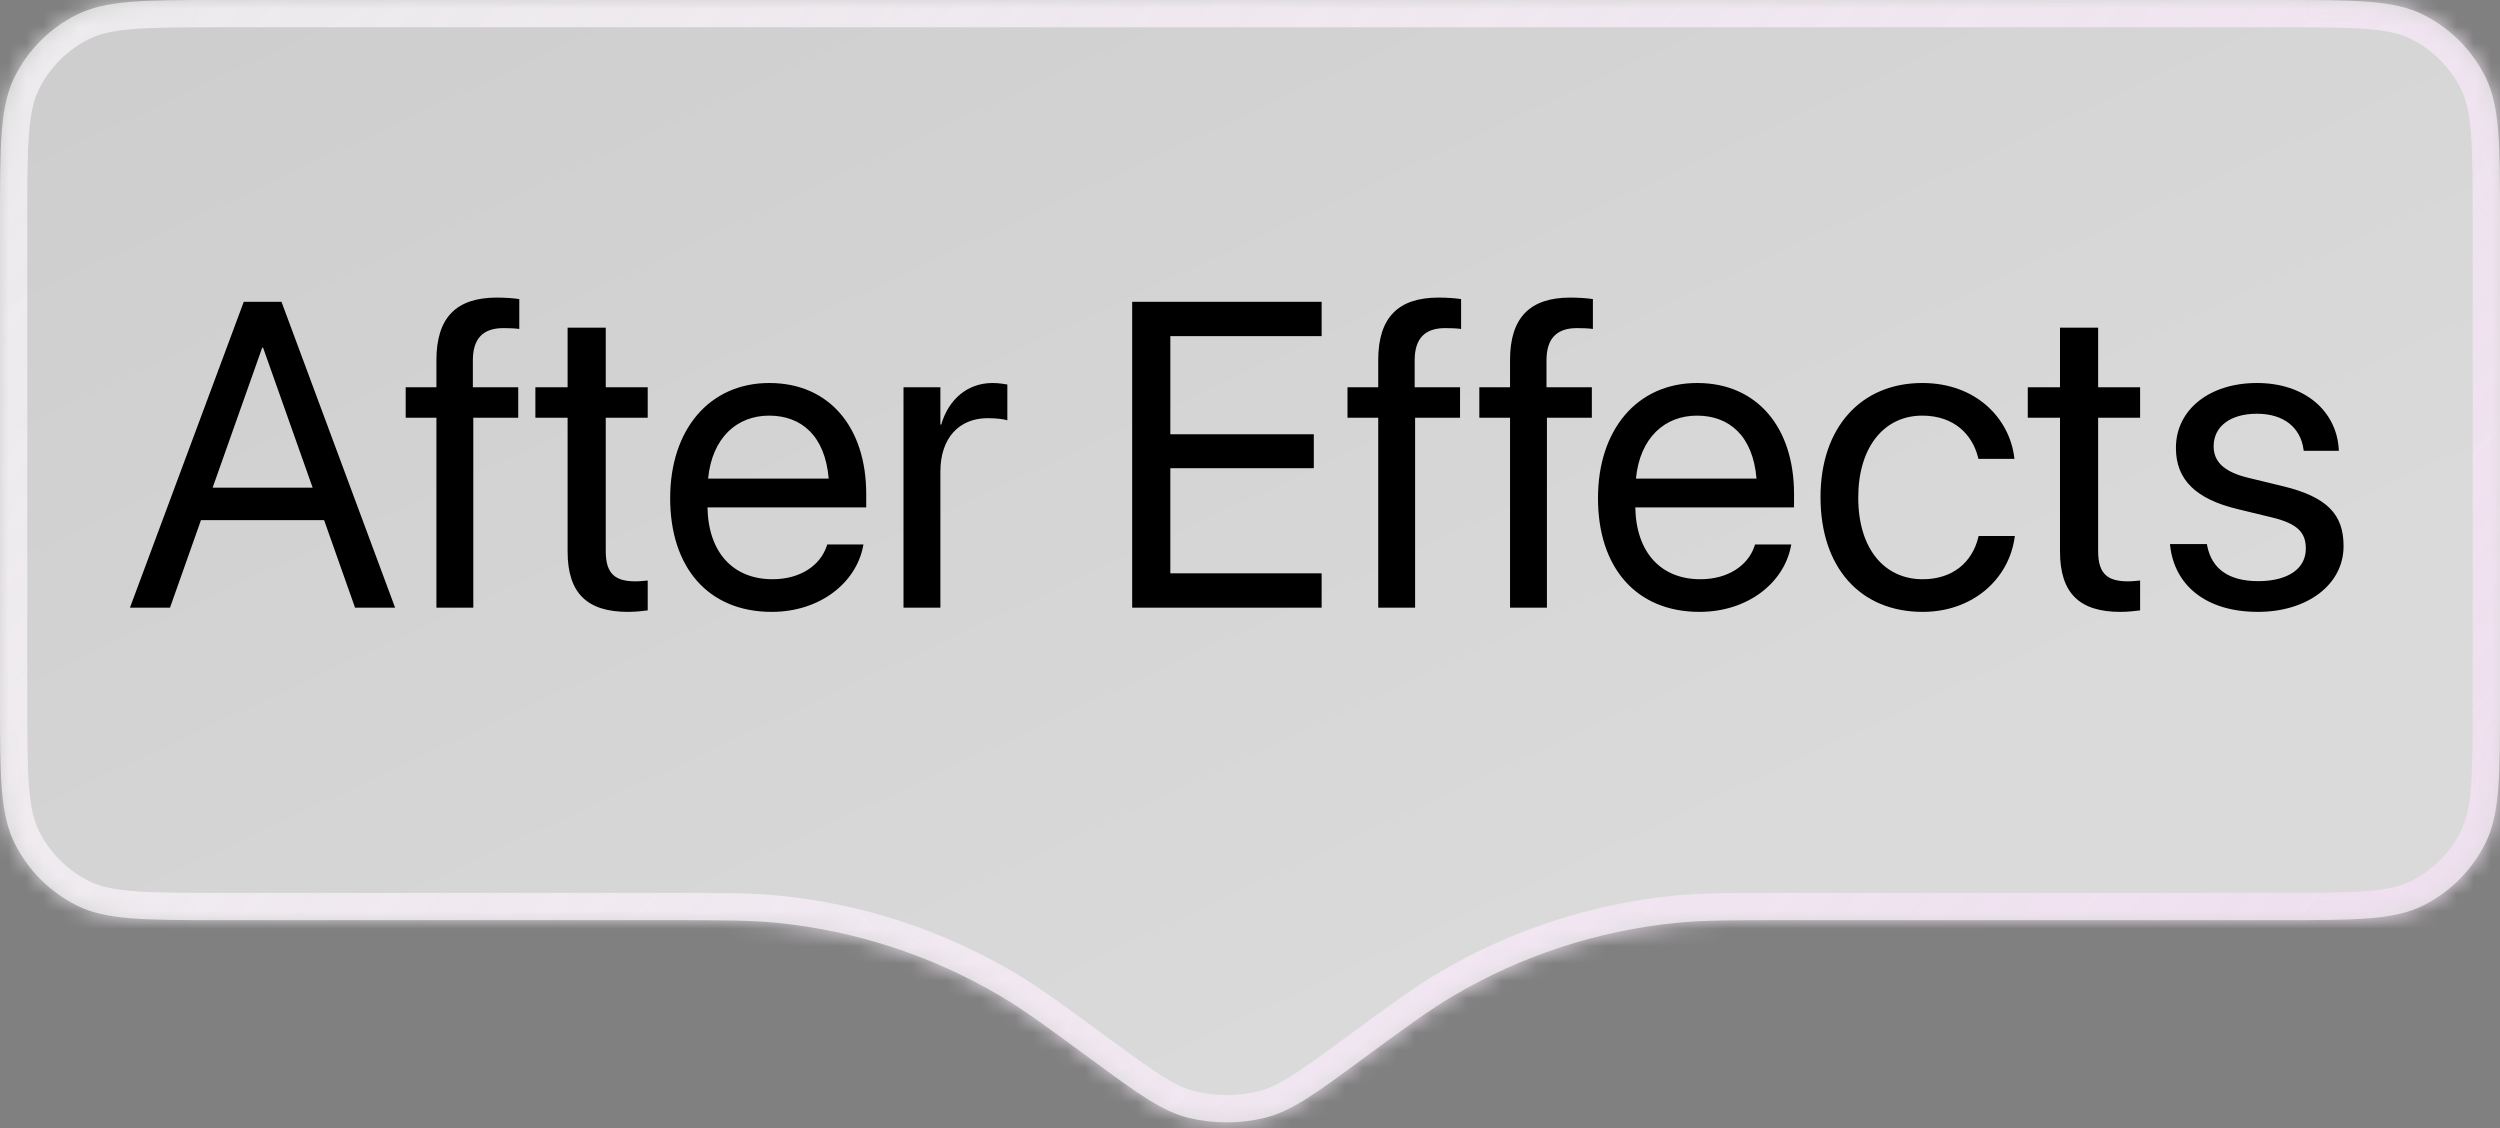<svg xmlns="http://www.w3.org/2000/svg" width="144" height="65" viewBox="0 0 144 65" fill="none"><rect x="0" y="0" width="144" height="65" fill="#808080" stroke="none"/><mask id="path-1-inside-1_2019_180" fill="white"><path d="M131.28 0C135.685 3.74626e-10 137.888 0 139.576 0.844C141.126 1.618 142.382 2.874 143.156 4.424C144 6.112 144 8.315 144 12.72V40.28C144 44.685 144 46.888 143.156 48.576C142.382 50.126 141.126 51.382 139.576 52.156C137.888 53 135.685 53 131.28 53H102.972C99.718 53 98.091 53 96.508 53.161C91.994 53.619 87.632 55.048 83.723 57.352C82.352 58.159 81.041 59.122 78.418 61.049V61.049C75.731 63.023 74.387 64.01 72.842 64.389C71.424 64.736 69.89 64.736 68.472 64.389C66.927 64.01 65.583 63.023 62.895 61.049V61.049C60.273 59.122 58.962 58.159 57.591 57.352C53.681 55.048 49.319 53.619 44.805 53.161C43.222 53 41.595 53 38.341 53H12.72C8.315 53 6.112 53 4.424 52.156C2.874 51.382 1.618 50.126 0.844 48.576C0 46.888 3.58369e-10 44.685 0 40.28V12.72C3.62538e-10 8.315 0 6.112 0.844 4.424C1.618 2.874 2.874 1.618 4.424 0.844C6.112 0 8.315 3.60332e-10 12.72 0H131.28Z"></path></mask><path d="M131.28 0C135.685 3.74626e-10 137.888 0 139.576 0.844C141.126 1.618 142.382 2.874 143.156 4.424C144 6.112 144 8.315 144 12.72V40.28C144 44.685 144 46.888 143.156 48.576C142.382 50.126 141.126 51.382 139.576 52.156C137.888 53 135.685 53 131.28 53H102.972C99.718 53 98.091 53 96.508 53.161C91.994 53.619 87.632 55.048 83.723 57.352C82.352 58.159 81.041 59.122 78.418 61.049V61.049C75.731 63.023 74.387 64.01 72.842 64.389C71.424 64.736 69.89 64.736 68.472 64.389C66.927 64.01 65.583 63.023 62.895 61.049V61.049C60.273 59.122 58.962 58.159 57.591 57.352C53.681 55.048 49.319 53.619 44.805 53.161C43.222 53 41.595 53 38.341 53H12.72C8.315 53 6.112 53 4.424 52.156C2.874 51.382 1.618 50.126 0.844 48.576C0 46.888 3.58369e-10 44.685 0 40.28V12.72C3.62538e-10 8.315 0 6.112 0.844 4.424C1.618 2.874 2.874 1.618 4.424 0.844C6.112 0 8.315 3.60332e-10 12.72 0H131.28Z" fill="url(#paint0_linear_2019_180)"></path><path d="M131.28 0V-1.572V0ZM139.576 0.844L140.279 -0.562L140.279 -0.563L139.576 0.844ZM143.156 4.424L144.563 3.721L144.562 3.721L143.156 4.424ZM144 12.72L145.572 12.72L144 12.72ZM144 40.28H145.572H144ZM143.156 48.576L144.562 49.279L144.563 49.279L143.156 48.576ZM139.576 52.156L140.279 53.562L140.279 53.562L139.576 52.156ZM131.28 53L131.28 54.572L131.28 53ZM72.842 64.389L73.216 65.915L73.216 65.915L72.842 64.389ZM68.472 64.389L68.097 65.915L68.097 65.915L68.472 64.389ZM12.72 53V54.572V53ZM4.424 52.156L3.721 53.562L3.721 53.562L4.424 52.156ZM0.844 48.576L-0.563 49.279L-0.562 49.279L0.844 48.576ZM0 40.28L-1.572 40.28L0 40.28ZM0 12.72H-1.572H0ZM0.844 4.424L-0.562 3.721L-0.563 3.721L0.844 4.424ZM4.424 0.844L3.721 -0.563L3.721 -0.562L4.424 0.844ZM12.72 0L12.72 -1.572L12.72 0ZM57.591 57.352L56.793 58.706L57.591 57.352ZM44.805 53.161L44.964 51.597L44.805 53.161ZM96.508 53.161L96.667 54.725L96.508 53.161ZM83.723 57.352L82.925 55.997L83.723 57.352ZM131.28 0L131.28 1.572C133.508 1.572 135.086 1.573 136.321 1.673C137.538 1.77 138.285 1.956 138.874 2.25L139.576 0.844L140.279 -0.563C139.179 -1.112 137.981 -1.348 136.573 -1.461C135.183 -1.573 133.457 -1.572 131.28 -1.572L131.28 0ZM139.576 0.844L138.873 2.25C140.118 2.872 141.128 3.882 141.75 5.127L143.156 4.424L144.562 3.721C143.636 1.867 142.133 0.364 140.279 -0.562L139.576 0.844ZM143.156 4.424L141.75 5.127C142.044 5.715 142.23 6.462 142.327 7.679C142.427 8.914 142.428 10.492 142.428 12.72L144 12.72L145.572 12.72C145.572 10.543 145.573 8.817 145.461 7.427C145.348 6.019 145.112 4.821 144.563 3.721L143.156 4.424ZM144 12.72H142.428V40.28H144H145.572V12.72H144ZM144 40.28L142.428 40.28C142.428 42.508 142.427 44.086 142.327 45.321C142.23 46.538 142.044 47.285 141.75 47.873L143.156 48.576L144.563 49.279C145.112 48.179 145.348 46.981 145.461 45.573C145.573 44.183 145.572 42.457 145.572 40.28L144 40.28ZM143.156 48.576L141.75 47.873C141.128 49.118 140.118 50.128 138.873 50.75L139.576 52.156L140.279 53.562C142.133 52.636 143.636 51.133 144.562 49.279L143.156 48.576ZM139.576 52.156L138.874 50.75C138.285 51.044 137.538 51.23 136.321 51.328C135.086 51.427 133.508 51.428 131.28 51.428L131.28 53L131.28 54.572C133.457 54.572 135.183 54.573 136.573 54.462C137.981 54.348 139.179 54.112 140.279 53.562L139.576 52.156ZM131.28 53V51.428H102.972V53V54.572H131.28V53ZM78.418 61.049L77.487 59.782C74.693 61.834 73.636 62.575 72.468 62.862L72.842 64.389L73.216 65.915C75.137 65.445 76.768 64.211 79.349 62.316L78.418 61.049ZM72.842 64.389L72.468 62.862C71.295 63.149 70.018 63.149 68.846 62.862L68.472 64.389L68.097 65.915C69.761 66.323 71.552 66.323 73.216 65.915L72.842 64.389ZM68.472 64.389L68.846 62.862C67.677 62.575 66.621 61.834 63.826 59.782L62.895 61.049L61.965 62.316C64.545 64.211 66.177 65.445 68.097 65.915L68.472 64.389ZM38.341 53V51.428H12.72V53V54.572H38.341V53ZM12.72 53L12.72 51.428C10.492 51.428 8.914 51.427 7.679 51.328C6.462 51.23 5.715 51.044 5.127 50.75L4.424 52.156L3.721 53.562C4.821 54.112 6.019 54.348 7.427 54.462C8.817 54.573 10.543 54.572 12.72 54.572L12.72 53ZM4.424 52.156L5.127 50.75C3.882 50.128 2.872 49.118 2.25 47.873L0.844 48.576L-0.562 49.279C0.364 51.133 1.867 52.636 3.721 53.562L4.424 52.156ZM0.844 48.576L2.25 47.873C1.956 47.285 1.77 46.538 1.673 45.321C1.573 44.086 1.572 42.508 1.572 40.28L0 40.28L-1.572 40.28C-1.572 42.457 -1.573 44.183 -1.461 45.573C-1.348 46.981 -1.112 48.179 -0.563 49.279L0.844 48.576ZM0 40.28H1.572V12.72H0H-1.572V40.28H0ZM0 12.72L1.572 12.72C1.572 10.492 1.573 8.914 1.673 7.679C1.77 6.462 1.956 5.715 2.25 5.127L0.844 4.424L-0.563 3.721C-1.112 4.821 -1.348 6.019 -1.461 7.427C-1.573 8.817 -1.572 10.543 -1.572 12.72L0 12.72ZM0.844 4.424L2.25 5.127C2.872 3.882 3.882 2.872 5.127 2.25L4.424 0.844L3.721 -0.562C1.867 0.364 0.364 1.867 -0.562 3.721L0.844 4.424ZM4.424 0.844L5.127 2.25C5.715 1.956 6.462 1.77 7.679 1.673C8.914 1.573 10.492 1.572 12.72 1.572L12.72 0L12.72 -1.572C10.543 -1.572 8.817 -1.573 7.427 -1.461C6.019 -1.348 4.821 -1.112 3.721 -0.563L4.424 0.844ZM12.72 0V1.572H131.28V0V-1.572H12.72V0ZM62.895 61.049L63.826 59.782C61.228 57.874 59.844 56.855 58.389 55.997L57.591 57.352L56.793 58.706C58.079 59.464 59.317 60.371 61.965 62.316L62.895 61.049ZM38.341 53V54.572C41.626 54.572 43.161 54.574 44.647 54.725L44.805 53.161L44.964 51.597C43.284 51.426 41.564 51.428 38.341 51.428V53ZM57.591 57.352L58.389 55.997C54.284 53.579 49.704 52.078 44.964 51.597L44.805 53.161L44.647 54.725C48.935 55.16 53.079 56.518 56.793 58.706L57.591 57.352ZM102.972 53V51.428C99.749 51.428 98.03 51.426 96.35 51.597L96.508 53.161L96.667 54.725C98.152 54.574 99.687 54.572 102.972 54.572V53ZM78.418 61.049L79.349 62.316C81.996 60.371 83.234 59.464 84.521 58.706L83.723 57.352L82.925 55.997C81.47 56.855 80.085 57.874 77.487 59.782L78.418 61.049ZM96.508 53.161L96.35 51.597C91.609 52.078 87.03 53.579 82.925 55.997L83.723 57.352L84.521 58.706C88.235 56.518 92.378 55.16 96.667 54.725L96.508 53.161Z" fill="url(#paint1_linear_2019_180)" mask="url(#path-1-inside-1_2019_180)"></path><path d="M7.486 35L14.041 17.385H16.214L22.757 35H20.45L18.668 29.959H11.576L9.793 35H7.486ZM15.104 20.022L12.247 28.091H18.009L15.152 20.022H15.104ZM25.138 35V24.062H23.368V22.305H25.138V20.742C25.138 18.301 26.273 17.141 28.617 17.141C29.093 17.141 29.593 17.178 29.911 17.227V18.948C29.654 18.911 29.325 18.899 28.995 18.899C27.823 18.899 27.237 19.497 27.237 20.754V22.305H29.85V24.062H27.262V35H25.138ZM36.173 35.244C33.841 35.244 32.694 34.194 32.694 31.765V24.062H30.838V22.305H32.694V18.875H34.891V22.305H37.308V24.062H34.891V31.753C34.891 33.108 35.489 33.486 36.624 33.486C36.881 33.486 37.125 33.45 37.308 33.438V35.159C37.04 35.195 36.588 35.244 36.173 35.244ZM44.449 35.244C40.799 35.244 38.602 32.693 38.602 28.701V28.689C38.602 24.758 40.848 22.061 44.315 22.061C47.782 22.061 49.894 24.636 49.894 28.445V29.226H40.751C40.799 31.838 42.24 33.364 44.498 33.364C46.109 33.364 47.245 32.559 47.611 31.472L47.648 31.362H49.735L49.71 31.484C49.295 33.584 47.22 35.244 44.449 35.244ZM44.303 23.94C42.459 23.94 41.019 25.198 40.787 27.566H47.733C47.525 25.1 46.158 23.94 44.303 23.94ZM52.042 35V22.305H54.166V24.453H54.215C54.642 22.988 55.741 22.061 57.169 22.061C57.535 22.061 57.852 22.122 58.023 22.146V24.209C57.852 24.148 57.401 24.087 56.888 24.087C55.24 24.087 54.166 25.234 54.166 27.163V35H52.042ZM65.213 35V17.385H76.126V19.363H67.411V25.015H75.675V26.968H67.411V33.023H76.126V35H65.213ZM79.386 35V24.062H77.616V22.305H79.386V20.742C79.386 18.301 80.521 17.141 82.865 17.141C83.341 17.141 83.841 17.178 84.159 17.227V18.948C83.902 18.911 83.573 18.899 83.243 18.899C82.071 18.899 81.485 19.497 81.485 20.754V22.305H84.098V24.062H81.51V35H79.386ZM86.978 35V24.062H85.209V22.305H86.978V20.742C86.978 18.301 88.114 17.141 90.457 17.141C90.934 17.141 91.434 17.178 91.751 17.227V18.948C91.495 18.911 91.165 18.899 90.836 18.899C89.664 18.899 89.078 19.497 89.078 20.754V22.305H91.69V24.062H89.103V35H86.978ZM97.892 35.244C94.242 35.244 92.044 32.693 92.044 28.701V28.689C92.044 24.758 94.29 22.061 97.757 22.061C101.224 22.061 103.336 24.636 103.336 28.445V29.226H94.193C94.242 31.838 95.682 33.364 97.94 33.364C99.552 33.364 100.687 32.559 101.053 31.472L101.09 31.362H103.177L103.153 31.484C102.738 33.584 100.663 35.244 97.892 35.244ZM97.745 23.94C95.902 23.94 94.461 25.198 94.23 27.566H101.175C100.968 25.1 99.601 23.94 97.745 23.94ZM110.746 35.244C107.145 35.244 104.862 32.681 104.862 28.64V28.628C104.862 24.624 107.193 22.061 110.721 22.061C113.883 22.061 115.75 24.16 116.019 26.333L116.031 26.431H113.956L113.932 26.333C113.614 25.064 112.589 23.94 110.721 23.94C108.512 23.94 107.035 25.771 107.035 28.652V28.665C107.035 31.619 108.548 33.364 110.746 33.364C112.479 33.364 113.59 32.388 113.944 30.972L113.968 30.874H116.056L116.043 30.959C115.702 33.377 113.614 35.244 110.746 35.244ZM122.135 35.244C119.803 35.244 118.656 34.194 118.656 31.765V24.062H116.8V22.305H118.656V18.875H120.853V22.305H123.27V24.062H120.853V31.753C120.853 33.108 121.451 33.486 122.586 33.486C122.843 33.486 123.087 33.45 123.27 33.438V35.159C123.001 35.195 122.55 35.244 122.135 35.244ZM130.057 35.244C127.066 35.244 125.26 33.718 125.003 31.448L124.991 31.338H127.115L127.14 31.46C127.396 32.73 128.336 33.474 130.069 33.474C131.791 33.474 132.816 32.754 132.816 31.606V31.594C132.816 30.679 132.34 30.166 130.899 29.812L128.885 29.324C126.493 28.75 125.333 27.639 125.333 25.808V25.796C125.333 23.611 127.25 22.061 129.996 22.061C132.779 22.061 134.549 23.684 134.708 25.808L134.72 25.967H132.694L132.682 25.881C132.511 24.648 131.571 23.831 129.996 23.831C128.458 23.831 127.506 24.575 127.506 25.698V25.71C127.506 26.577 128.08 27.175 129.483 27.517L131.498 28.005C134.061 28.628 134.989 29.641 134.989 31.448V31.46C134.989 33.682 132.889 35.244 130.057 35.244Z" fill="black"></path><defs><linearGradient id="paint0_linear_2019_180" x1="-57.891" y1="-17.23" x2="-3.542" y2="99.389" gradientUnits="userSpaceOnUse"><stop stop-color="white" stop-opacity="0.56"></stop><stop offset="1" stop-color="white" stop-opacity="0.71"></stop></linearGradient><linearGradient id="paint1_linear_2019_180" x1="-23.37" y1="-10.408" x2="124.422" y2="116.401" gradientUnits="userSpaceOnUse"><stop stop-color="white" stop-opacity="0.6"></stop><stop offset="1" stop-color="#EEDAEE"></stop></linearGradient></defs></svg>